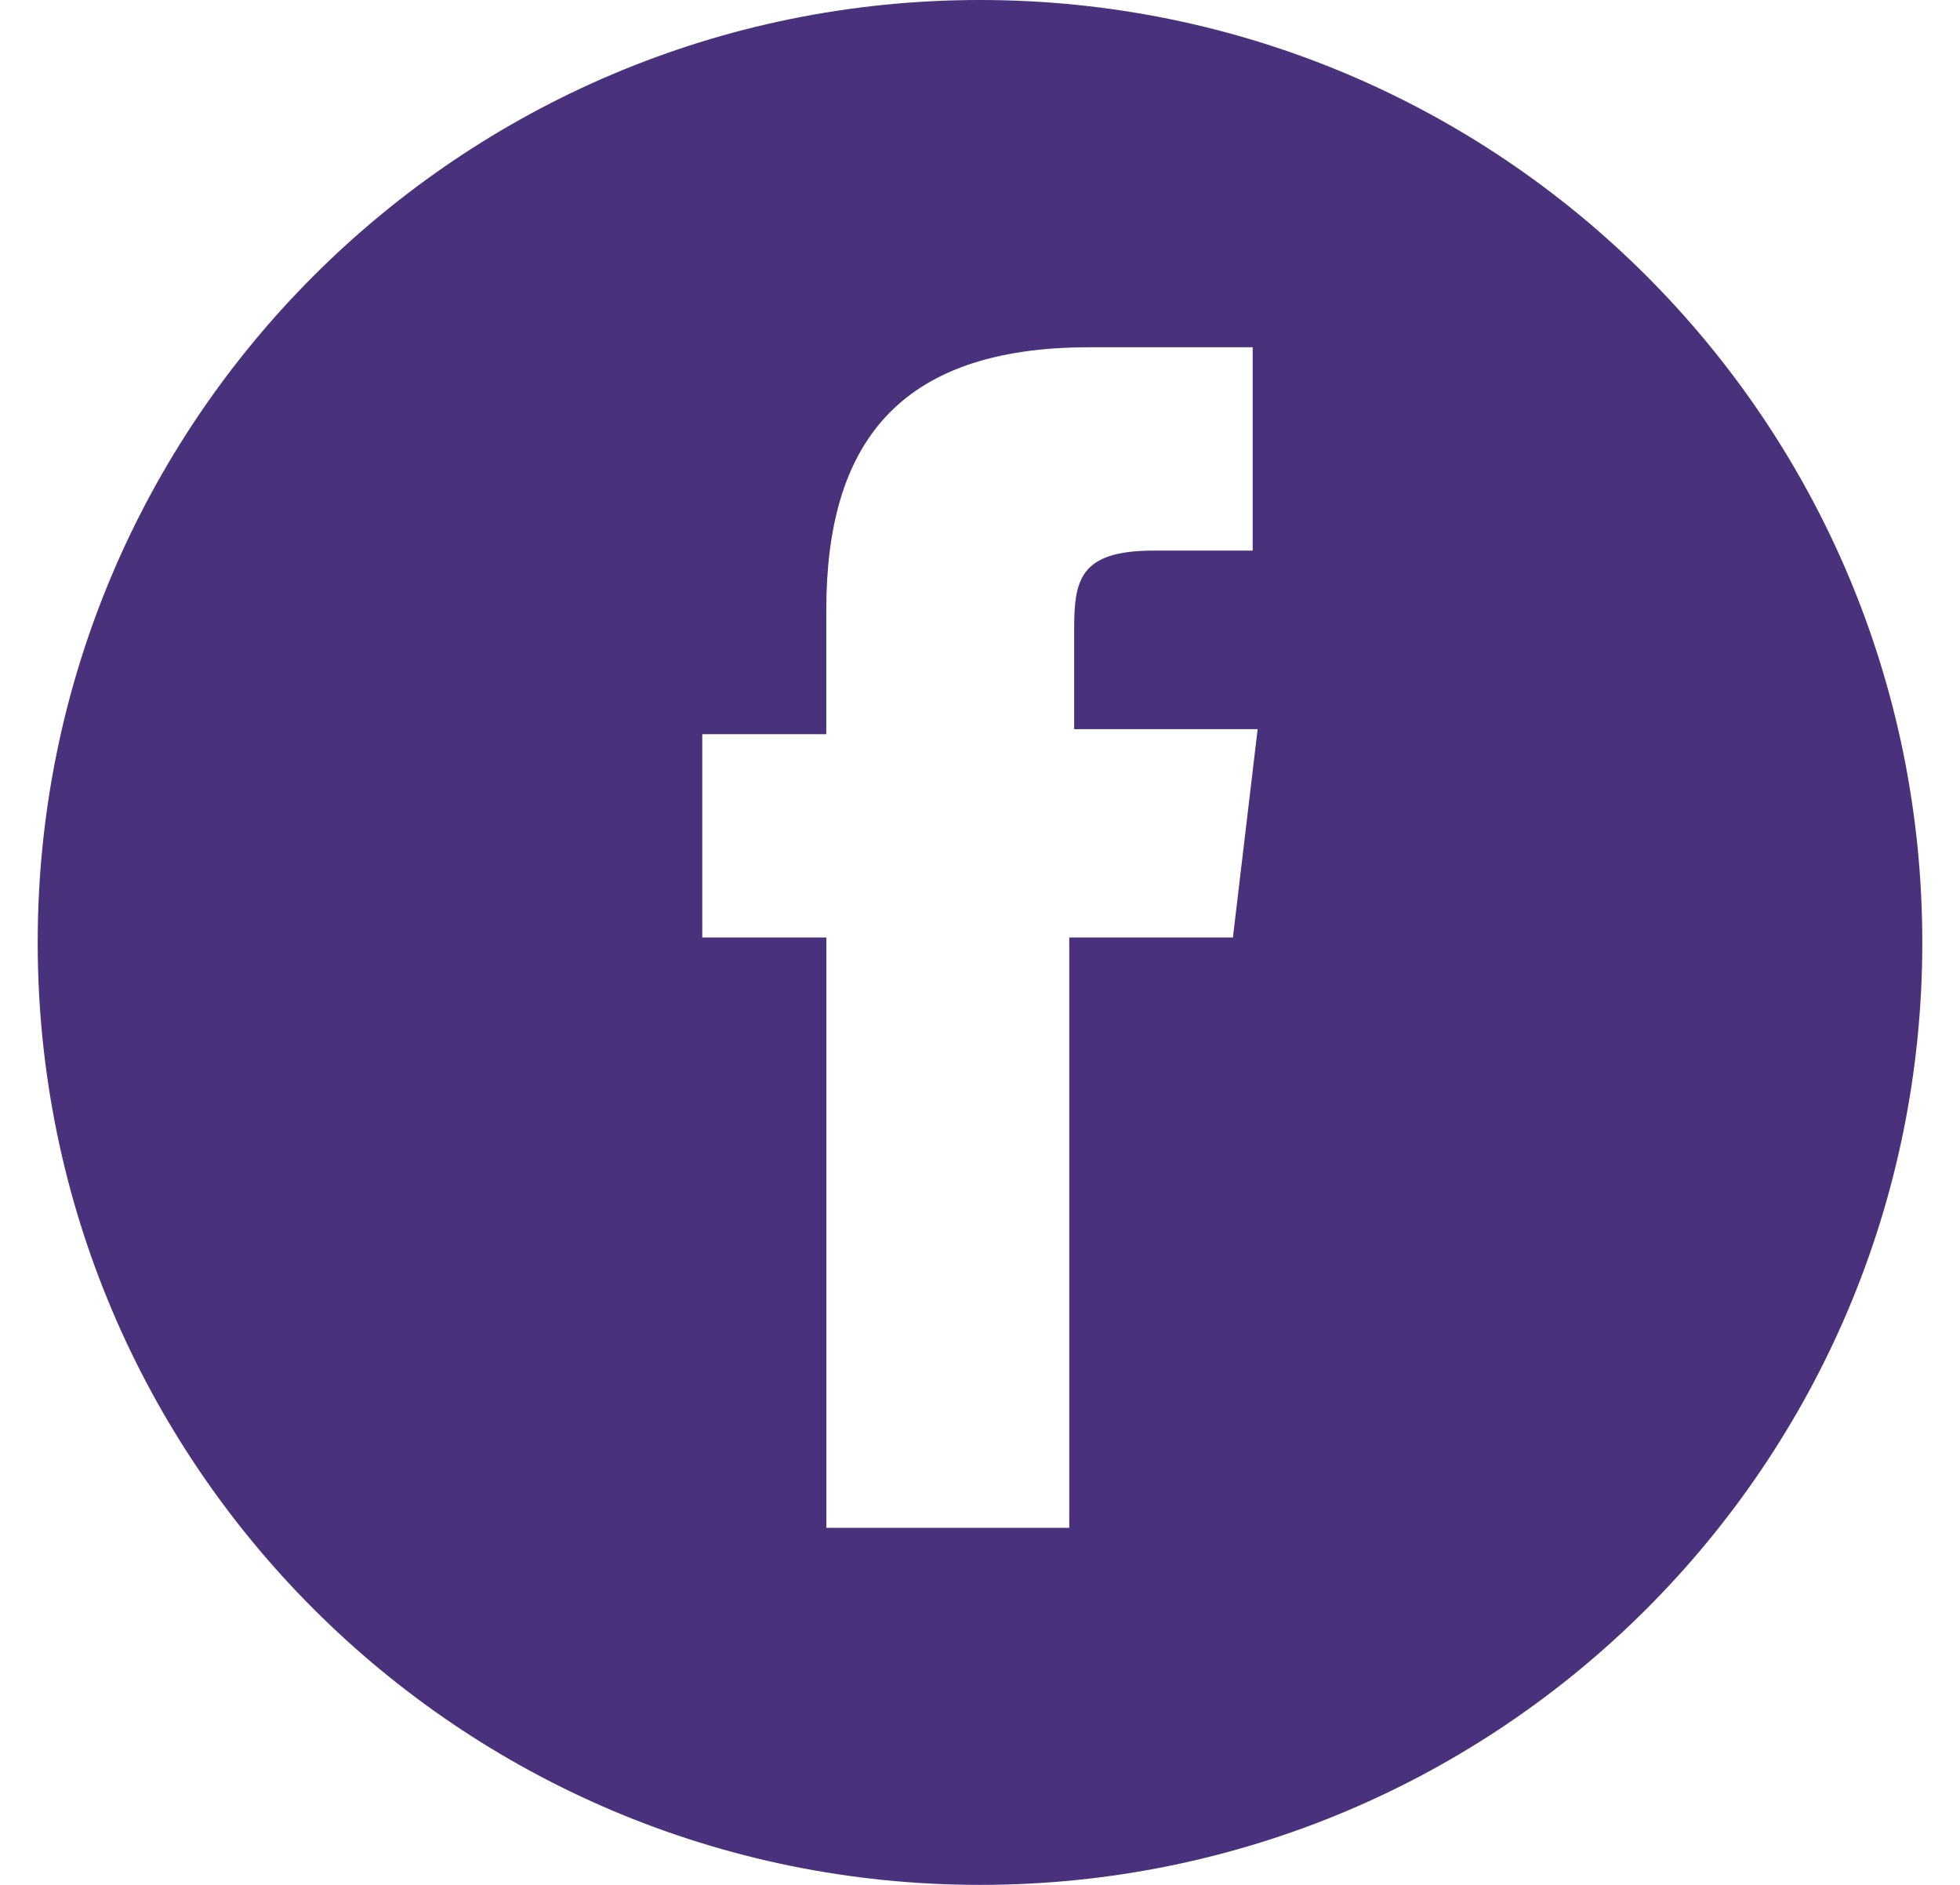 <svg width="26" height="25" viewBox="0 0 26 25" fill="none" xmlns="http://www.w3.org/2000/svg">
<path id="Vector" d="M13 0C6.092 0 0.5 5.592 0.5 12.5C0.5 19.408 6.092 25 13 25C19.908 25 25.5 19.409 25.5 12.5C25.5 5.591 19.909 0 13 0ZM16.355 12.434H14.184V20.264H10.962V12.434H9.316V9.738H10.961V8.093C10.961 5.922 11.882 4.606 14.447 4.606H16.617V7.303H15.301C14.315 7.303 14.249 7.698 14.249 8.355V9.671H16.683L16.355 12.434Z" fill="#4A317B"/>
</svg>
